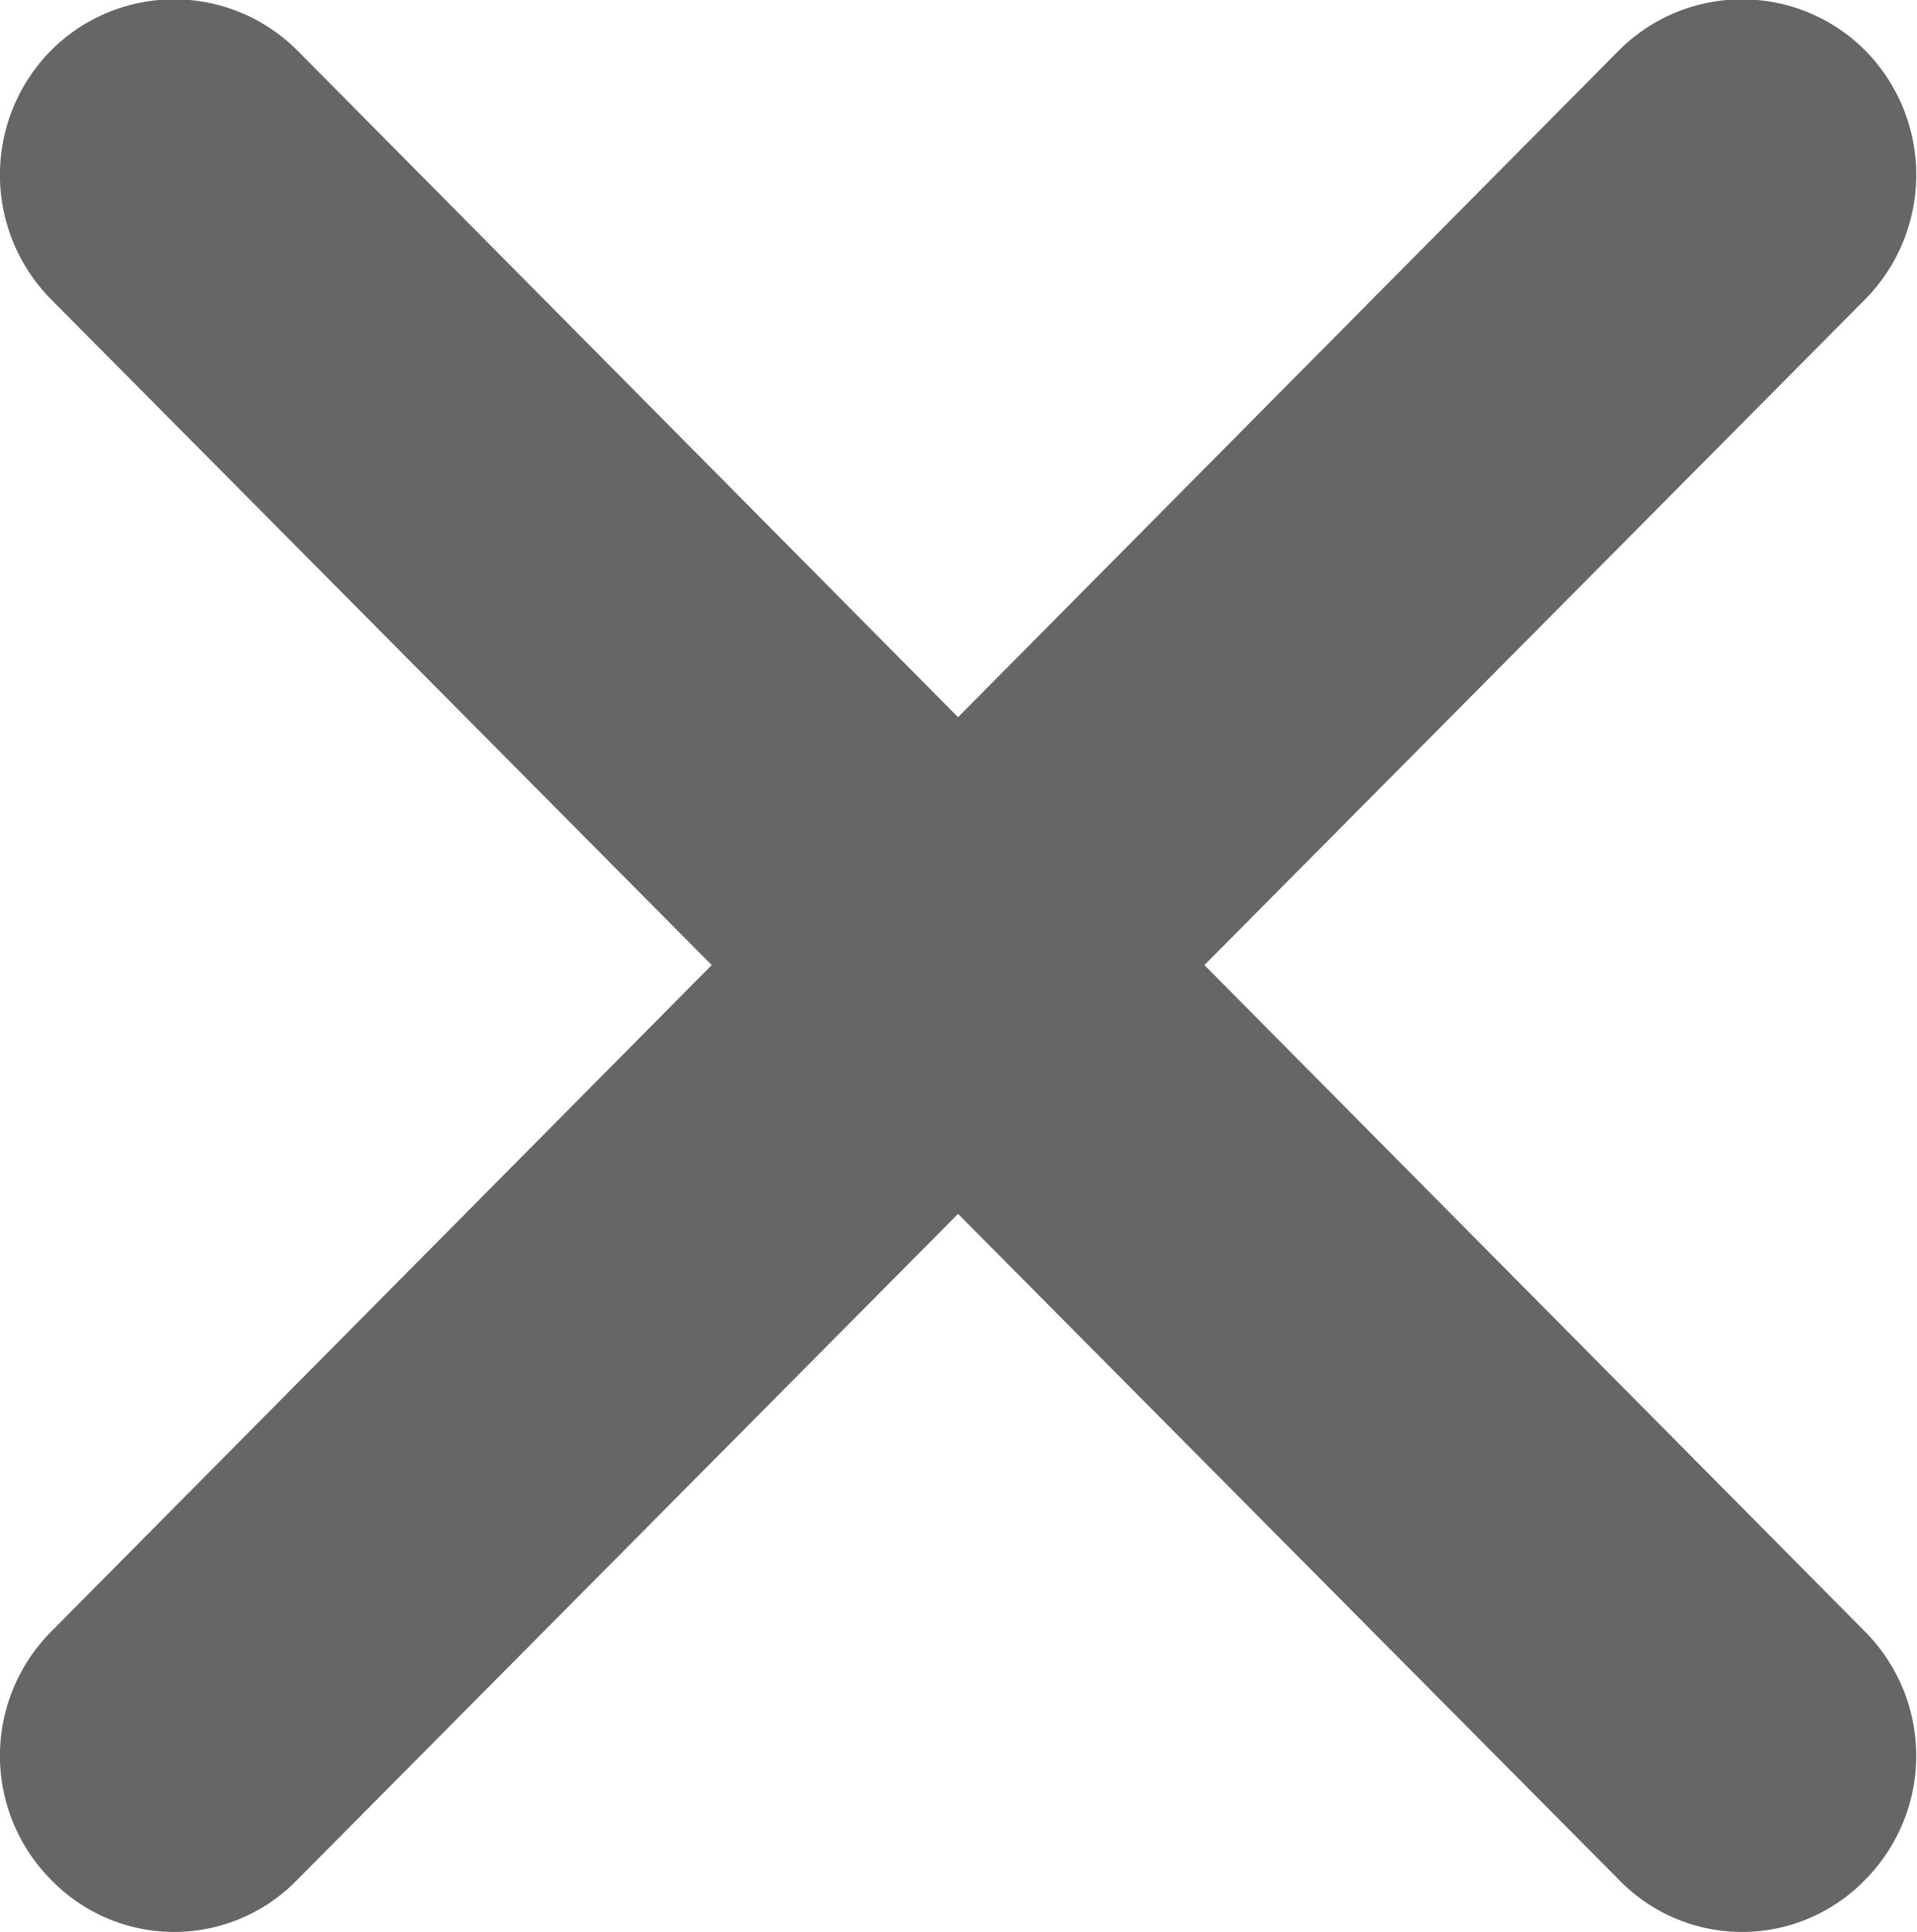 <svg xmlns="http://www.w3.org/2000/svg" width="21.656" height="21.82" viewBox="0 0 21.656 21.82">
  <defs>
    <style>
      .cls-1 {
        fill: #666;
        fill-rule: evenodd;
      }
    </style>
  </defs>
  <path id="icon" class="cls-1" d="M805.7,1451.99l7.465-7.52a2,2,0,0,0,0-2.81,1.965,1.965,0,0,0-2.783,0l-7.465,7.53-7.464-7.53a1.965,1.965,0,0,0-2.783,0,2,2,0,0,0,0,2.81l7.464,7.52-7.464,7.53a1.988,1.988,0,0,0,0,2.8,1.936,1.936,0,0,0,2.783,0l7.464-7.52,7.465,7.52a1.936,1.936,0,0,0,2.783,0,1.989,1.989,0,0,0,0-2.8Z" transform="translate(-792.094 -1441.09)"/>
</svg>
